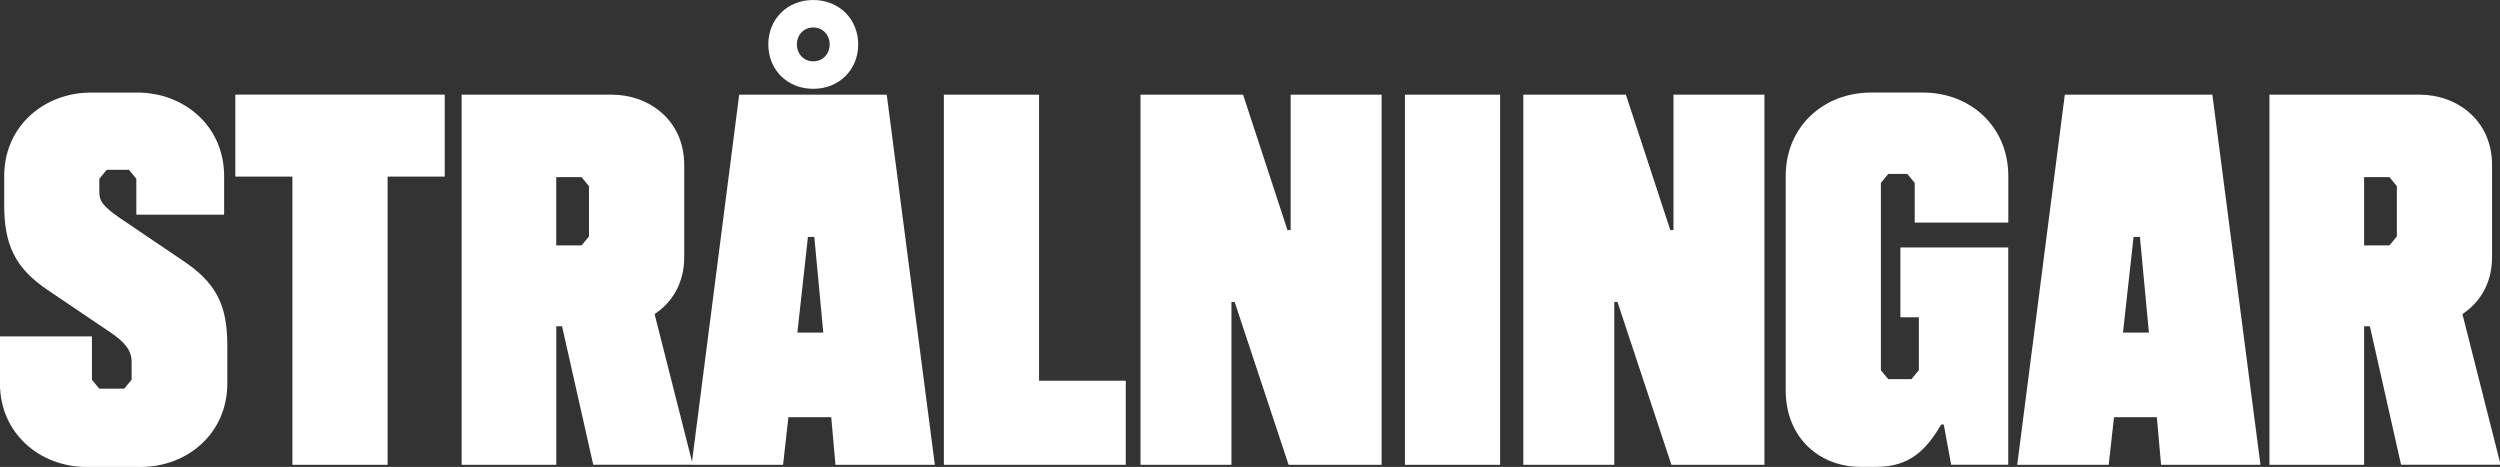 <?xml version="1.0" encoding="UTF-8"?>
<svg id="Layer_2" data-name="Layer 2" xmlns="http://www.w3.org/2000/svg" viewBox="0 0 439.7 82.12">
  <rect x="0" y="0" width="439.7" height="82.12" fill="#333333" stroke="none"/>
  <defs>
    <style>
      .cls-1 {
        fill: #fff;
      }
    </style>
  </defs>
  <g id="PH_Cambium" data-name="PH Cambium">
    <g>
      <path class="cls-1" d="M17.48,68.36h4.37l1.3-1.58v-3.16c0-2.05-1.3-3.53-3.81-5.21l-10.88-7.35c-5.86-3.91-7.72-8.09-7.72-14.97v-5.12c0-8.83,7.07-14.69,15.25-14.69h8.18c8.18,0,15.25,5.86,15.25,14.69v6.79h-15.44v-6.32l-1.3-1.58h-3.91l-1.3,1.58v2.33c0,1.49.47,2.42,3.72,4.65l10.88,7.35c5.86,3.91,7.91,7.72,7.91,14.97v6.7c0,8.83-7.07,14.69-15.25,14.69h-9.49c-8.18,0-15.25-5.86-15.25-14.69v-8.28h16.18v7.63l1.3,1.58Z"/>
      <path class="cls-1" d="M68.17,31.06v50.69h-16.74V31.06h-10.04v-14.42h36.83v14.42h-10.04Z"/>
      <path class="cls-1" d="M98.86,57.38h-1.02v24.37h-16.65V16.65h26.41c6.51,0,12.74,4.46,12.74,12.37v16.18c0,4.65-2.14,8-5.21,10.04l6.6,26.04v.46h-17.39l-5.49-24.37ZM97.83,31.16v12h4.46l1.3-1.58v-8.84l-1.3-1.58h-4.46Z"/>
      <path class="cls-1" d="M146.19,73.38h-7.53l-.93,8.37h-16.09l8.37-65.1h25.95l8.46,65.1h-17.48l-.74-8.37ZM135.13,7.81c0-4.46,3.35-7.81,7.9-7.81s7.91,3.35,7.91,7.81-3.35,7.81-7.91,7.81-7.9-3.35-7.9-7.81ZM145.92,7.81c0-1.67-1.21-2.98-2.88-2.98s-2.88,1.3-2.88,2.98,1.21,2.98,2.88,2.98,2.88-1.3,2.88-2.98ZM140.24,58.5h4.56l-1.58-16.83h-1.12l-1.86,16.83Z"/>
      <path class="cls-1" d="M198,81.75h-31.99V16.65h16.74v50.31h15.25v14.79Z"/>
      <path class="cls-1" d="M243.01,81.75h-16.37l-9.49-28.64h-.56v28.64h-16V16.65h18.04l7.81,23.81h.56v-23.81h16v65.1Z"/>
      <path class="cls-1" d="M263.84,81.75h-16.74V16.65h16.74v65.1Z"/>
      <path class="cls-1" d="M310.34,81.75h-16.37l-9.49-28.64h-.56v28.64h-16V16.65h18.04l7.81,23.81h.56v-23.81h16v65.1Z"/>
      <path class="cls-1" d="M330.8,65.1l1.3,1.58h4.09l1.3-1.58v-9.3h-3.25v-12.28h18.97v38.22h-10.04l-1.3-7.07h-.46c-2.51,4.28-5.39,7.44-11.35,7.44h-2.88c-6.97,0-13.11-4.93-13.11-13.49V30.97c0-8.83,6.79-14.69,14.97-14.69h9.21c8.18,0,14.97,5.86,14.97,14.69v8.18h-16.46v-6.98l-1.3-1.58h-3.35l-1.3,1.58v32.92Z"/>
      <path class="cls-1" d="M379.34,73.38h-7.53l-.93,8.37h-16.09l8.37-65.1h25.95l8.46,65.1h-17.48l-.74-8.37ZM373.39,58.5h4.56l-1.58-16.83h-1.12l-1.86,16.83Z"/>
      <path class="cls-1" d="M416.82,57.38h-1.02v24.37h-16.65V16.65h26.41c6.51,0,12.74,4.46,12.74,12.37v16.18c0,4.65-2.14,8-5.21,10.04l6.6,26.04v.46h-17.39l-5.49-24.37ZM415.8,31.16v12h4.46l1.3-1.58v-8.84l-1.3-1.58h-4.46Z"/>
    </g>
  </g>
</svg>